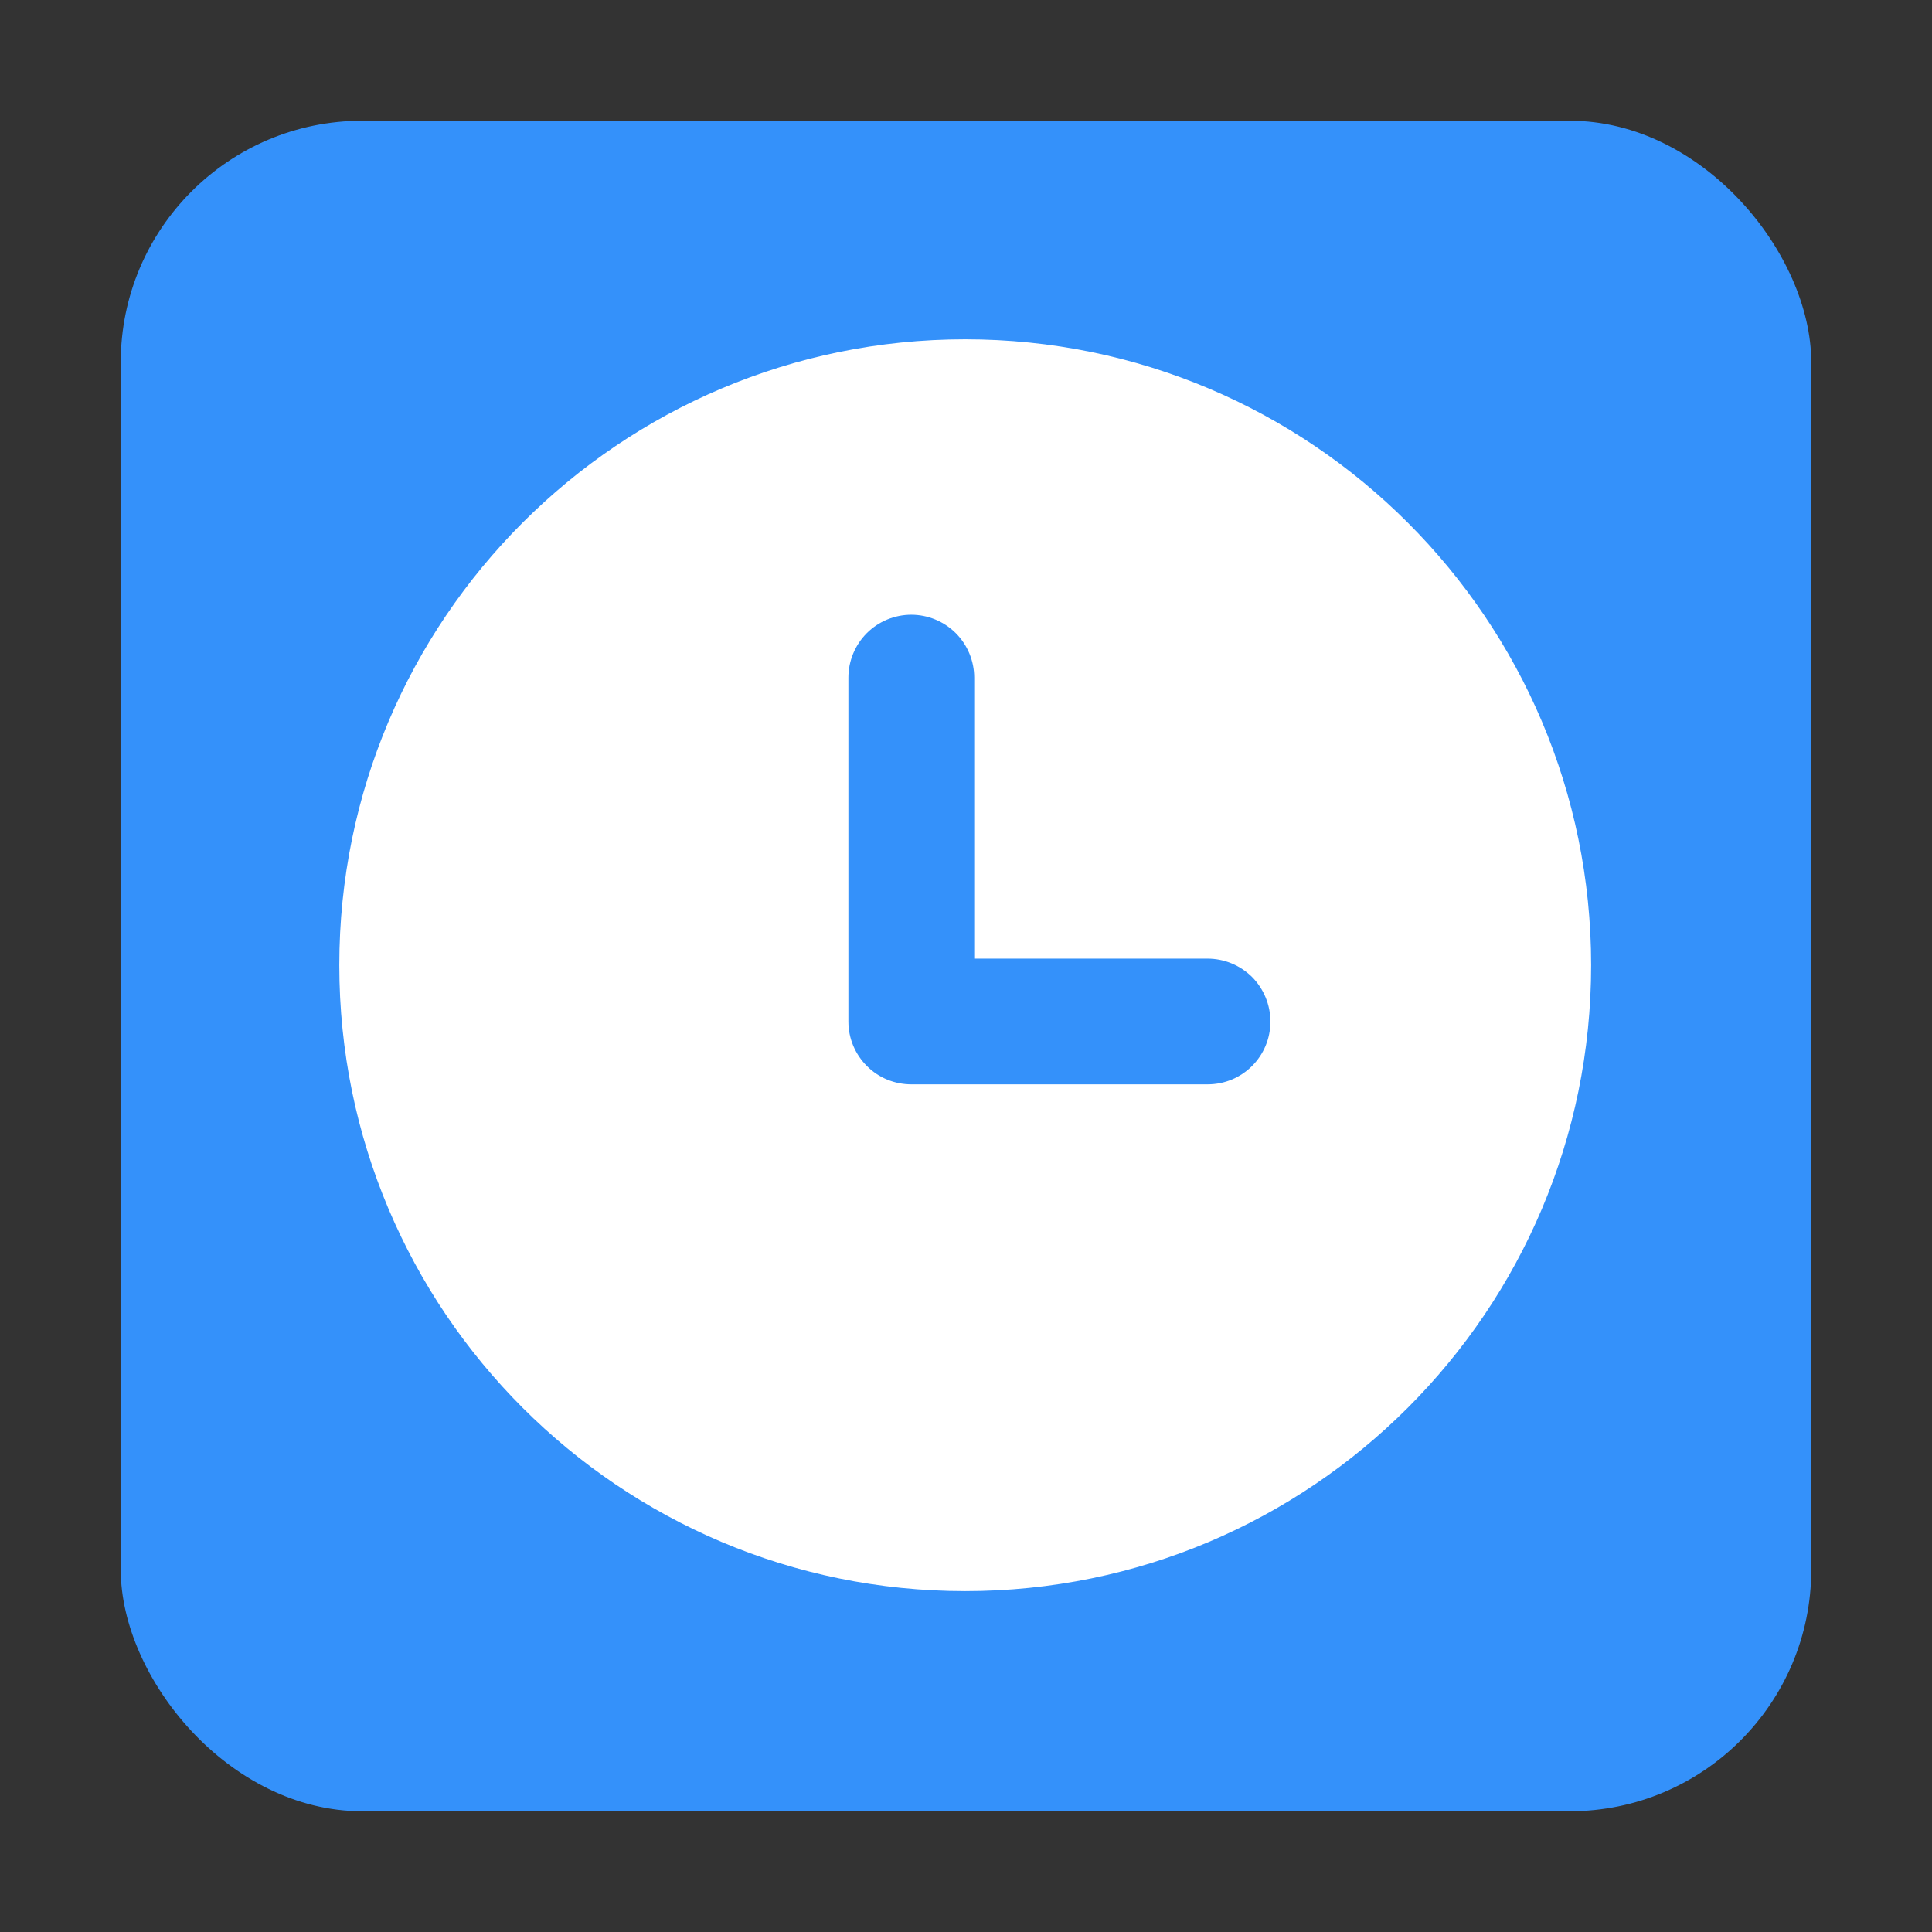 <svg width="16" height="16" viewBox="0 0 16 16" fill="none" xmlns="http://www.w3.org/2000/svg">
<rect x="0" y="0" width="16" height="16" fill="#333333" stroke="none"/>
<rect x="1" y="1" width="14" height="14" rx="2" fill="#3491FA"/>
<path d="M7.993 2.81C5.131 2.81 2.81 5.131 2.81 7.993C2.81 10.856 5.131 13.177 7.993 13.177C10.856 13.177 13.177 10.856 13.177 7.993C13.177 5.131 10.856 2.81 7.993 2.81ZM10.001 8.98H7.547C7.409 8.98 7.276 8.926 7.179 8.828C7.081 8.73 7.026 8.598 7.026 8.46V5.612C7.026 5.474 7.081 5.341 7.179 5.243C7.276 5.146 7.409 5.091 7.547 5.091C7.685 5.091 7.817 5.146 7.915 5.243C8.013 5.341 8.068 5.474 8.068 5.612V7.939H10.001C10.139 7.939 10.271 7.994 10.369 8.091C10.466 8.189 10.521 8.322 10.521 8.46C10.521 8.748 10.289 8.98 10.001 8.98Z" fill="white"/>
</svg>
